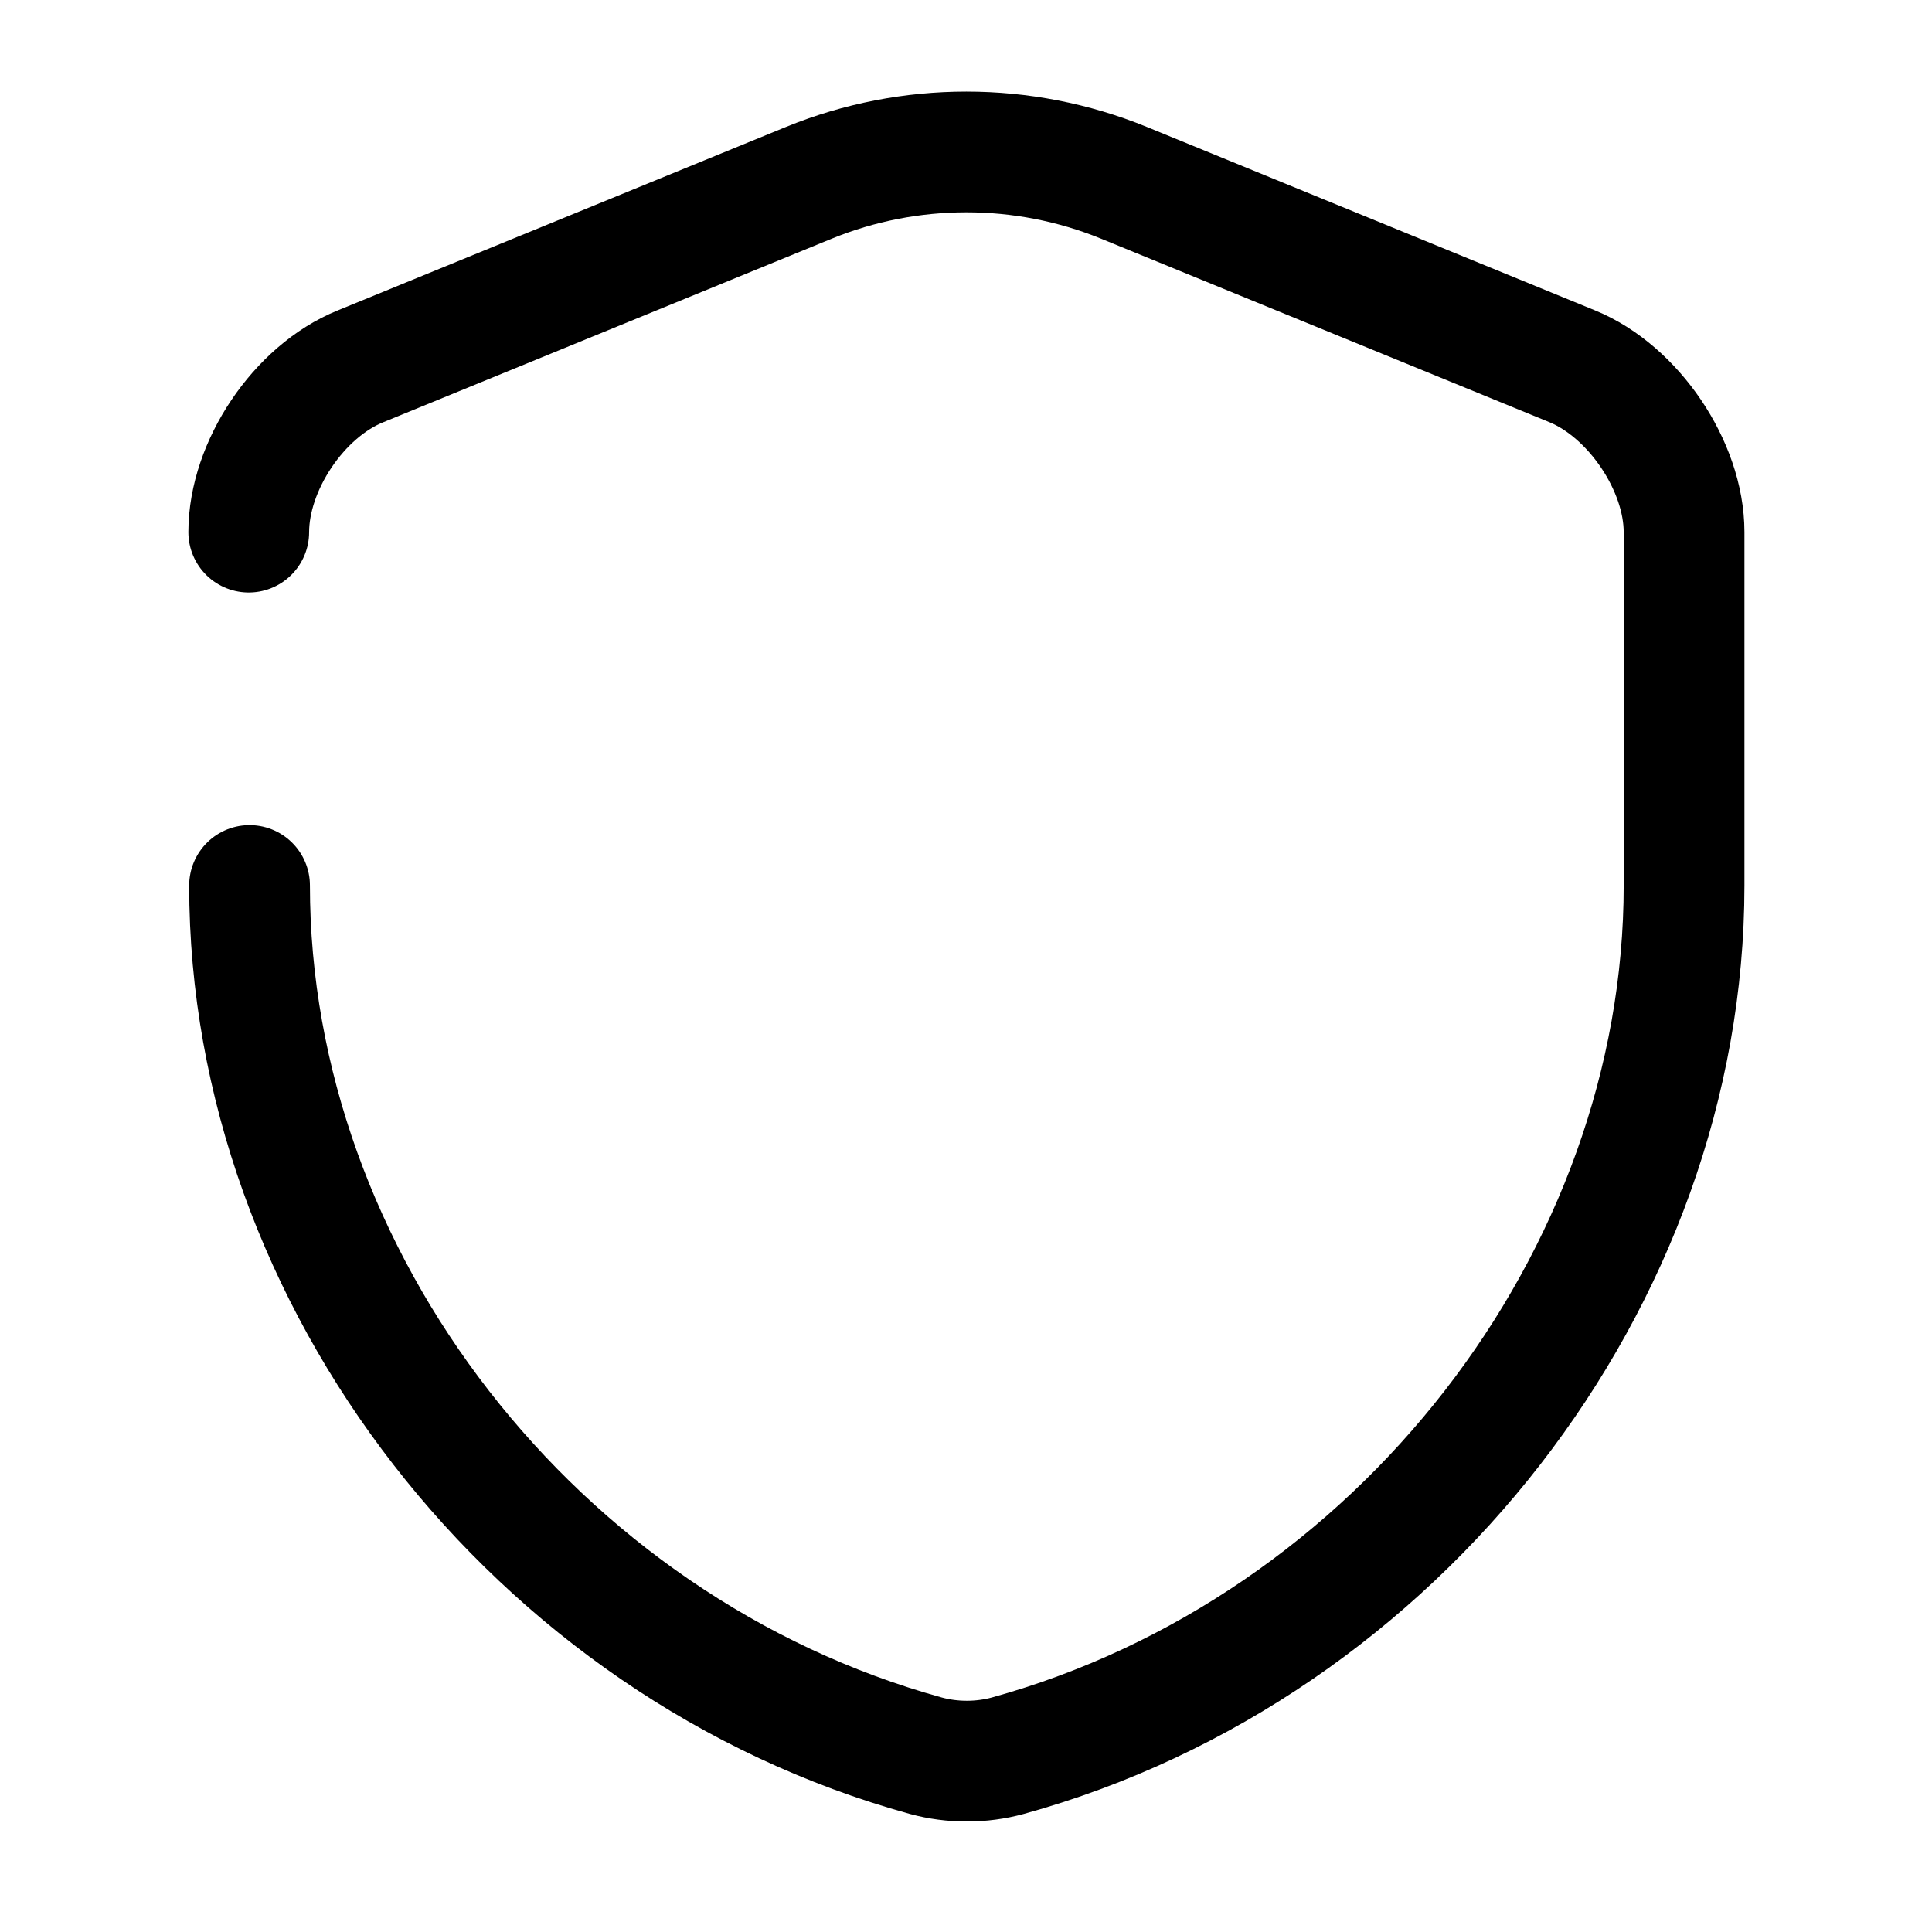 <svg xmlns="http://www.w3.org/2000/svg" fill="none" viewBox="0 0 24 24" stroke="currentColor" aria-hidden="true">
  <path stroke-linecap="round" stroke-linejoin="round" stroke-width="1.5" d="M3.09 6.61c0-.82.62-1.75 1.39-2.06l5.57-2.28c1.25-.51 2.66-.51 3.91 0l5.57 2.28c.76.31 1.39 1.24 1.39 2.06V11c0 4.89-3.55 9.47-8.4 10.81-.33.09-.69.09-1.02 0C6.65 20.47 3.1 15.89 3.1 11"/>
</svg>
